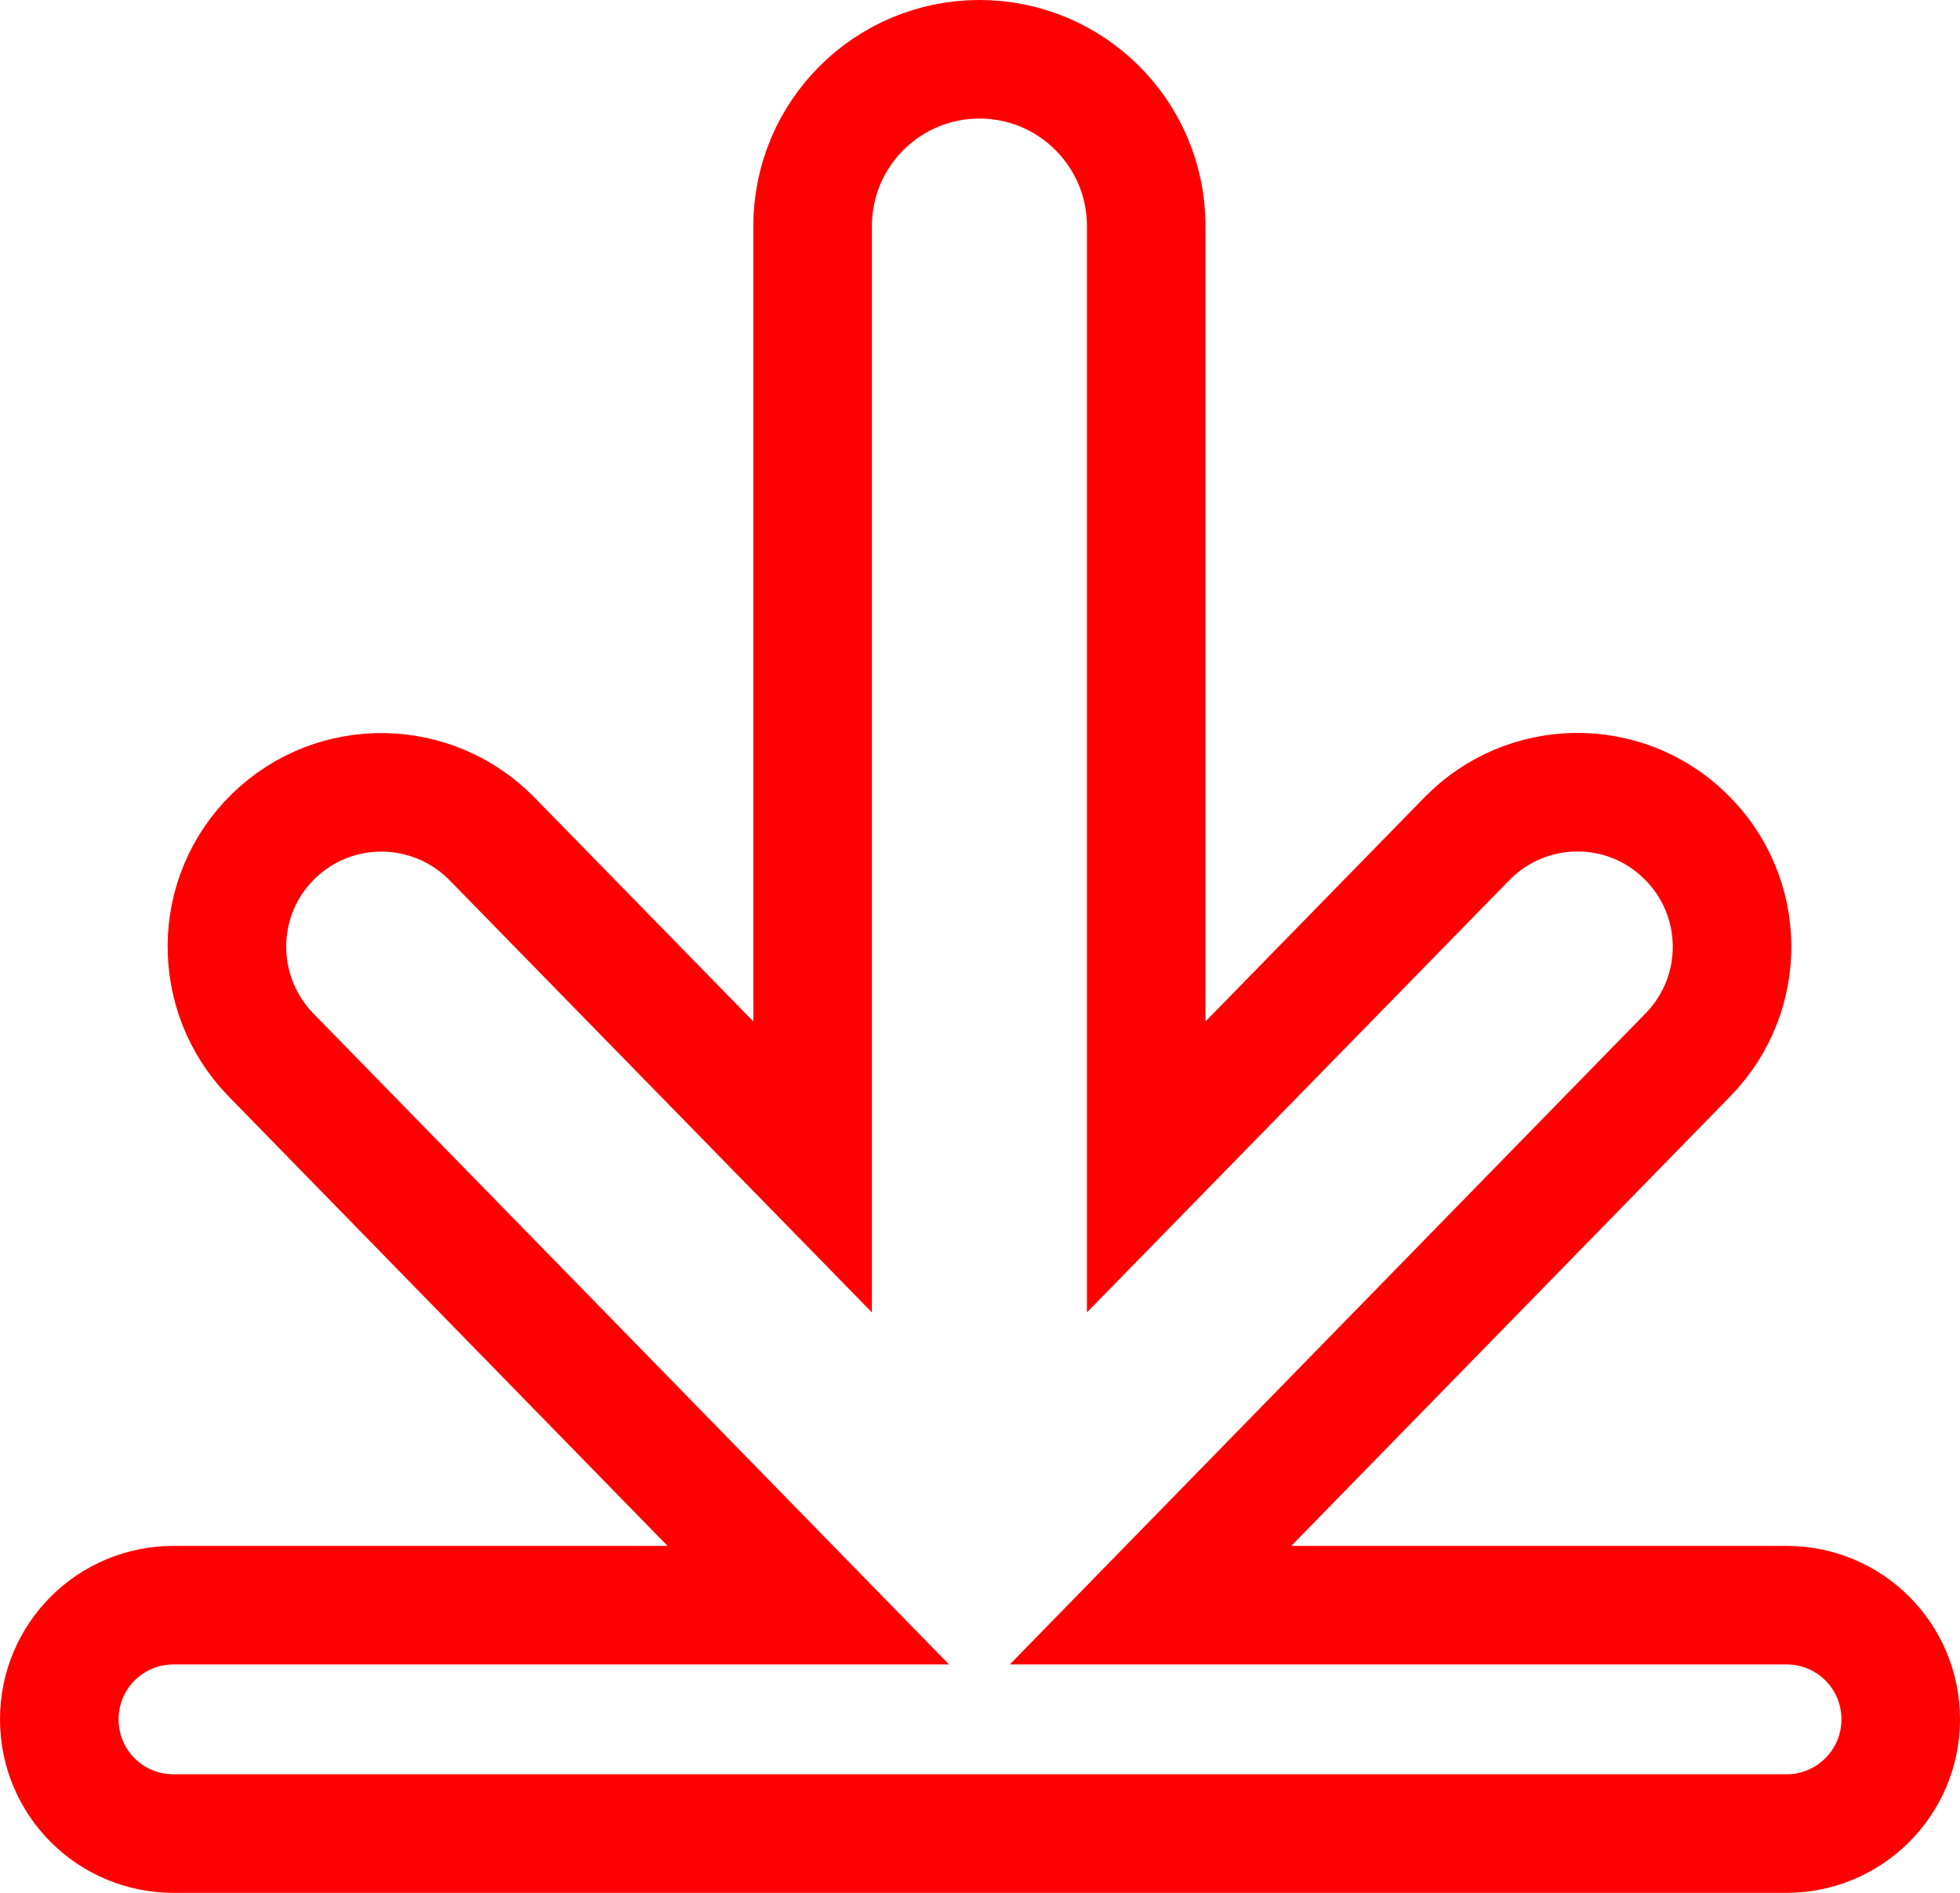 <?xml version="1.0" encoding="UTF-8"?>
<svg id="Laag_2" data-name="Laag 2" xmlns="http://www.w3.org/2000/svg" viewBox="0 0 49.59 47.9">
  <defs>
    <style>
      .cls-1 {
        fill: none;
        stroke: red;
        stroke-miterlimit: 10;
        stroke-width: 3px;
      }
    </style>
  </defs>
  <g id="OBJECTS">
    <path class="cls-1" d="M45.2,40.62h-16.09l13.6-13.93c1.51-1.55,1.48-4.02-.07-5.53-1.54-1.51-4.02-1.48-5.53.07l-8.11,8.3V5.72c0-2.33-1.89-4.22-4.22-4.22s-4.22,1.89-4.22,4.22v23.81l-8.11-8.3c-1.51-1.54-3.98-1.58-5.53-.07-1.55,1.51-1.57,3.98-.07,5.53l13.6,13.93H4.39c-1.6,0-2.89,1.29-2.89,2.89s1.29,2.89,2.89,2.89h40.81c1.59,0,2.89-1.29,2.89-2.89s-1.29-2.89-2.89-2.89Z"/>
  </g>
</svg>